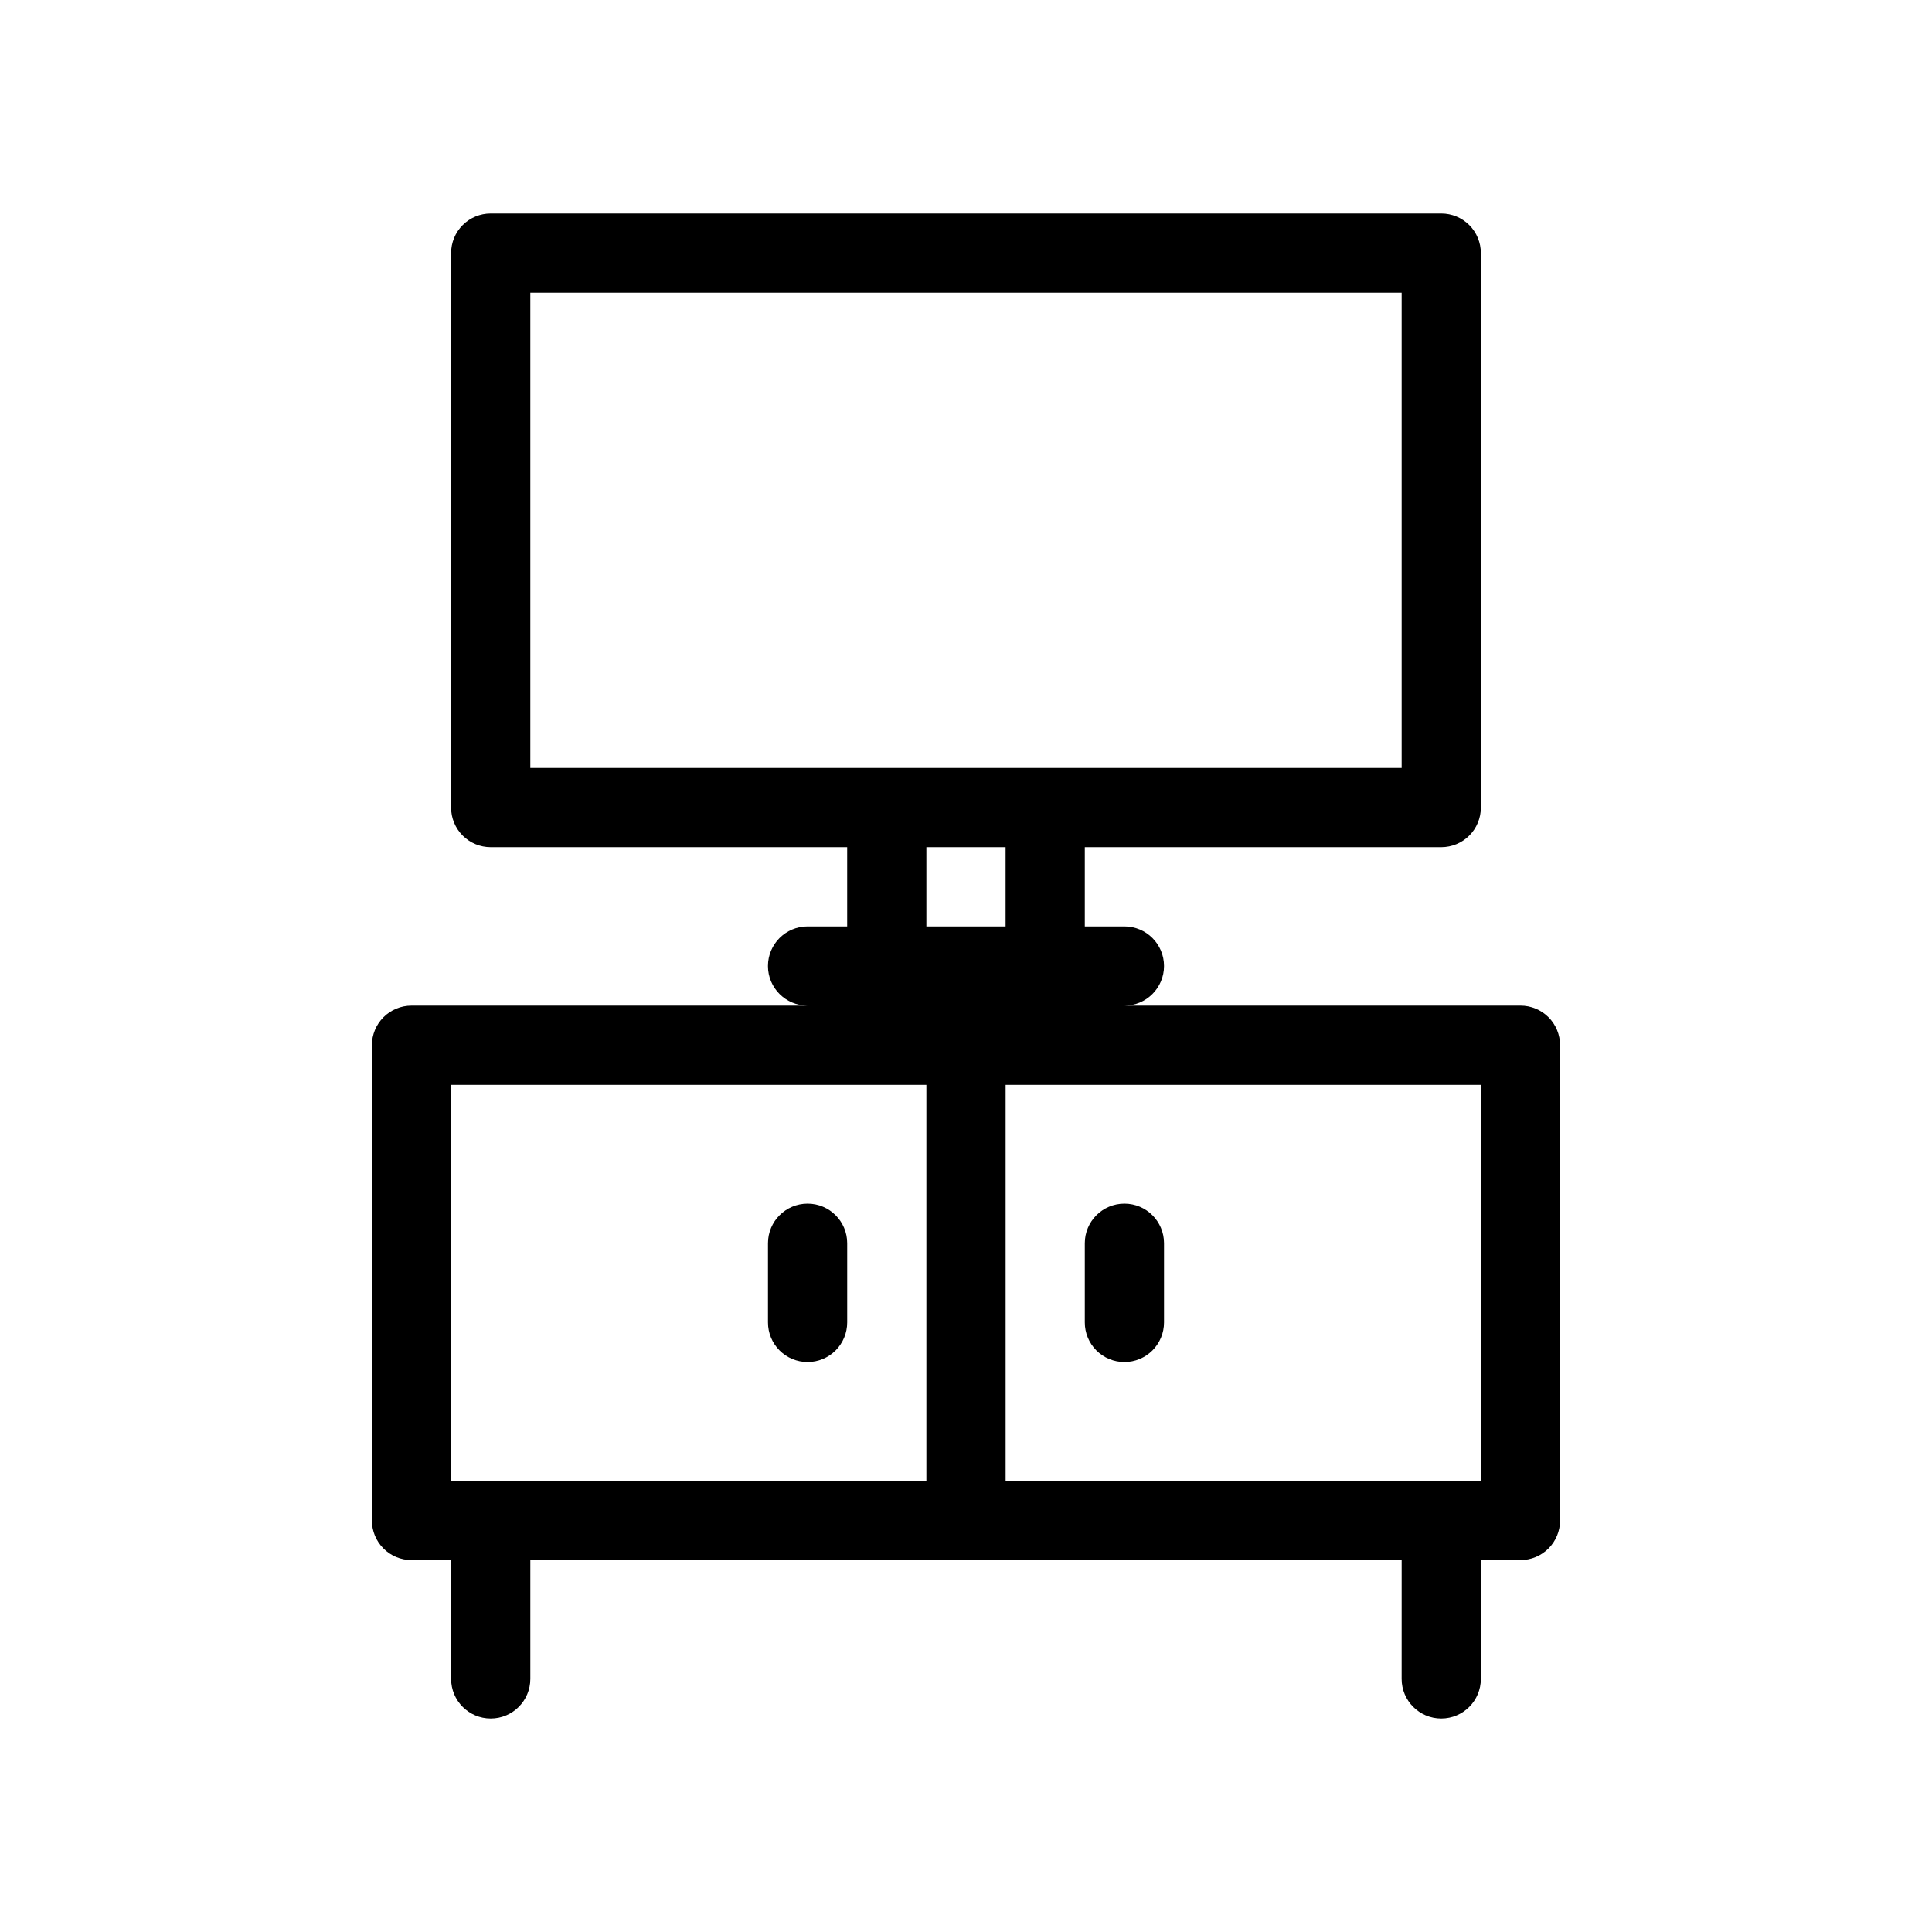 <?xml version="1.0" encoding="UTF-8"?>
<!-- Uploaded to: SVG Repo, www.svgrepo.com, Generator: SVG Repo Mixer Tools -->
<svg fill="#000000" width="800px" height="800px" version="1.1" viewBox="144 144 512 512" xmlns="http://www.w3.org/2000/svg">
 <g>
  <path d="m358.02 504.96c2.781 0.004 5.453-1.102 7.422-3.07s3.074-4.641 3.074-7.426v-20.992 0.004c0-5.797-4.699-10.496-10.496-10.496s-10.496 4.699-10.496 10.496v20.992-0.004c-0.004 2.785 1.102 5.457 3.07 7.426s4.641 3.074 7.426 3.07z"/>
  <path d="m441.98 504.96c2.781 0.004 5.453-1.102 7.422-3.07s3.074-4.641 3.074-7.426v-20.992 0.004c0-5.797-4.699-10.496-10.496-10.496s-10.496 4.699-10.496 10.496v20.992-0.004c-0.004 2.785 1.102 5.457 3.07 7.426s4.641 3.074 7.426 3.07z"/>
  <path d="m546.94 410.5h-104.96c5.797 0 10.496-4.699 10.496-10.496s-4.699-10.496-10.496-10.496h-10.496v-20.992h94.461c2.785 0 5.457-1.105 7.426-3.074s3.074-4.641 3.07-7.422v-146.95c0.004-2.785-1.102-5.457-3.07-7.426s-4.641-3.07-7.426-3.07h-251.9c-2.785 0-5.457 1.102-7.426 3.07s-3.074 4.641-3.07 7.426v146.95c-0.004 2.781 1.102 5.453 3.07 7.422s4.641 3.074 7.426 3.074h94.465v20.992h-10.496c-5.797 0-10.496 4.699-10.496 10.496s4.699 10.496 10.496 10.496h-104.96c-2.785-0.004-5.457 1.102-7.426 3.07s-3.074 4.641-3.07 7.426v125.95-0.004c-0.004 2.785 1.102 5.457 3.07 7.426s4.641 3.074 7.426 3.07h10.496v31.488c0 5.797 4.699 10.496 10.496 10.496s10.496-4.699 10.496-10.496v-31.488h230.91l-0.004 31.488c0 5.797 4.699 10.496 10.496 10.496s10.496-4.699 10.496-10.496v-31.488h10.496c2.785 0.004 5.457-1.102 7.426-3.07s3.074-4.641 3.07-7.426v-125.95c0.004-2.785-1.102-5.457-3.07-7.426s-4.641-3.074-7.426-3.07zm-262.4-188.93h230.91v125.95h-230.91zm104.96 146.95h20.992v20.992h-20.992zm-125.95 62.977h125.95v104.96h-125.95zm272.9 104.96h-125.95v-104.96h125.95z"/>
 </g>
</svg>